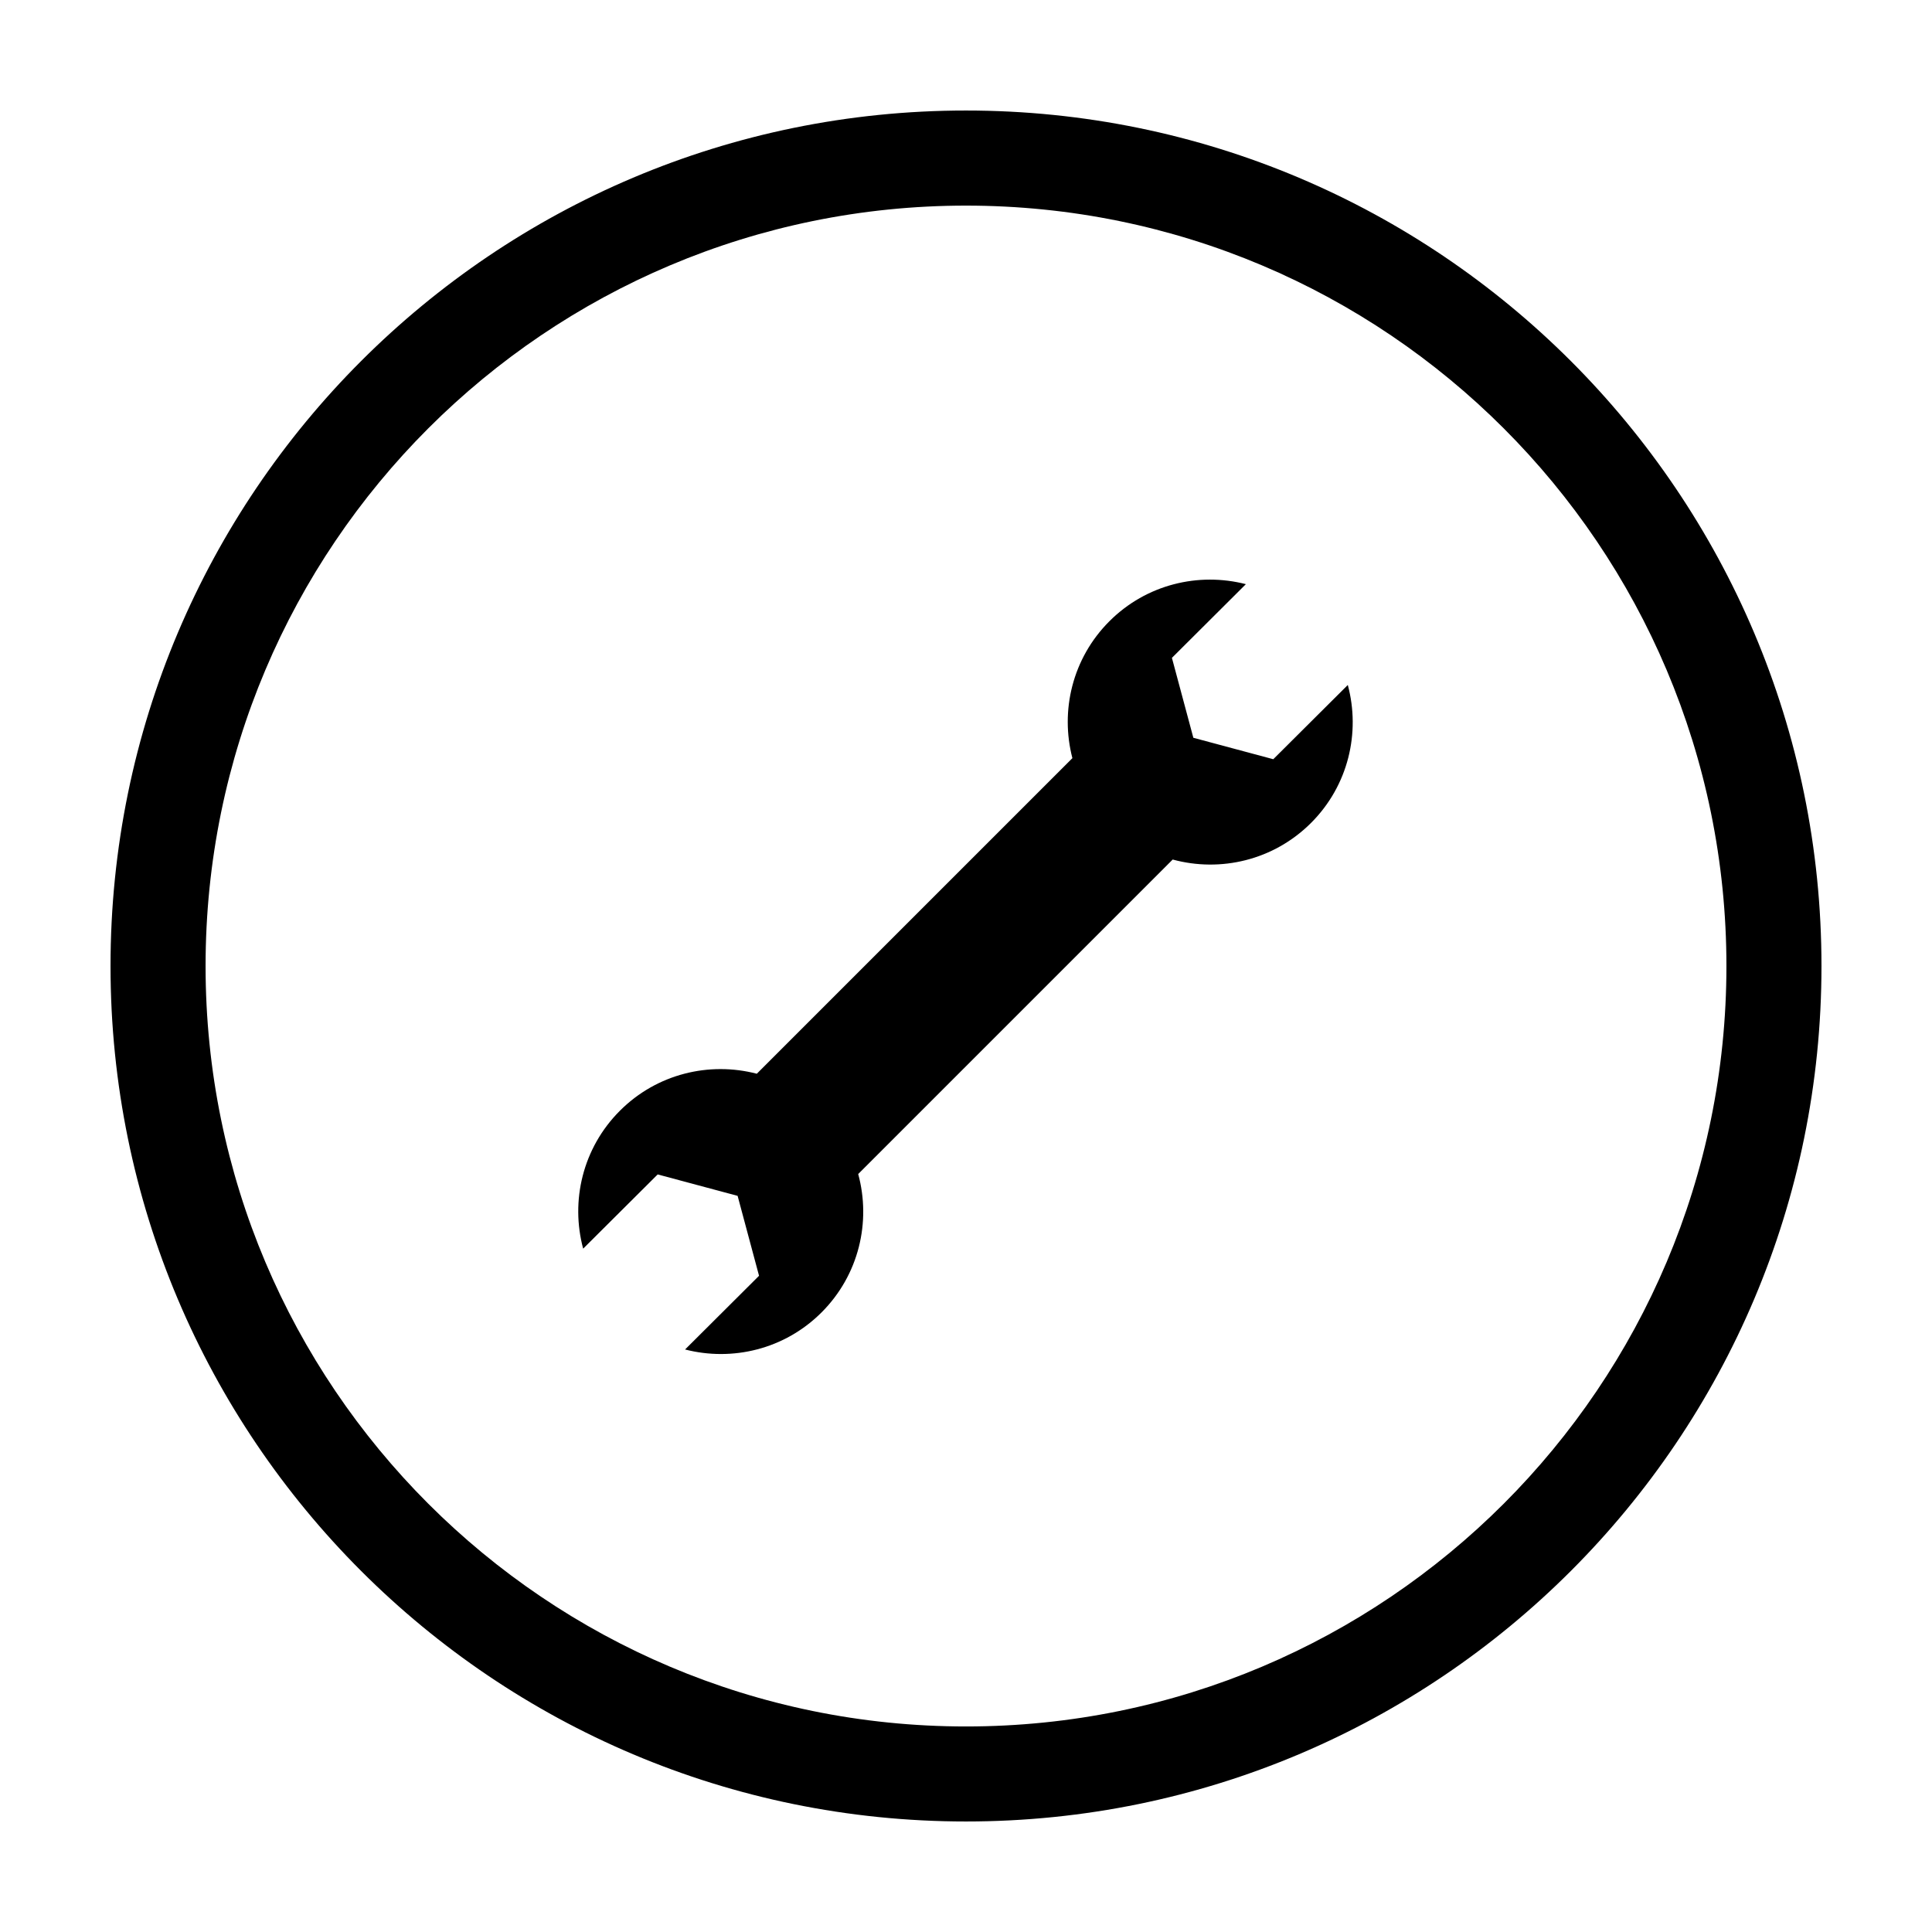 <?xml version="1.0" encoding="UTF-8"?>
<!-- The Best Svg Icon site in the world: iconSvg.co, Visit us! https://iconsvg.co -->
<svg fill="#000000" width="800px" height="800px" version="1.1" viewBox="144 144 512 512" xmlns="http://www.w3.org/2000/svg">
 <g>
  <path d="m400 173.29c-125.21 0-226.71 101.5-226.71 226.71 0 125.21 101.5 226.71 226.71 226.71 125.21 0 226.71-101.51 226.71-226.71-0.004-125.21-101.51-226.71-226.71-226.71zm0 428.24c-111.3 0-201.52-90.227-201.52-201.52 0-111.3 90.223-201.52 201.52-201.52 111.3 0 201.52 90.223 201.52 201.52 0 111.3-90.227 201.52-201.52 201.52z"/>
  <path d="m481.43 345.2-21.18-5.68-5.68-21.18 19.602-19.531c-12.523-3.223-26.371 0.023-36.172 9.828-9.836 9.836-13.074 23.73-9.805 36.281l-83.633 83.633c-12.551-3.269-26.445-0.031-36.281 9.805-9.906 9.906-13.129 23.93-9.738 36.551l19.75-19.672 21.18 5.68 5.68 21.18-19.602 19.531c12.523 3.223 26.371-0.023 36.172-9.828 9.934-9.934 13.148-24.016 9.707-36.668l83.344-83.344c12.652 3.441 26.73 0.227 36.668-9.707 9.906-9.906 13.129-23.93 9.738-36.551z"/>
 </g>
</svg>